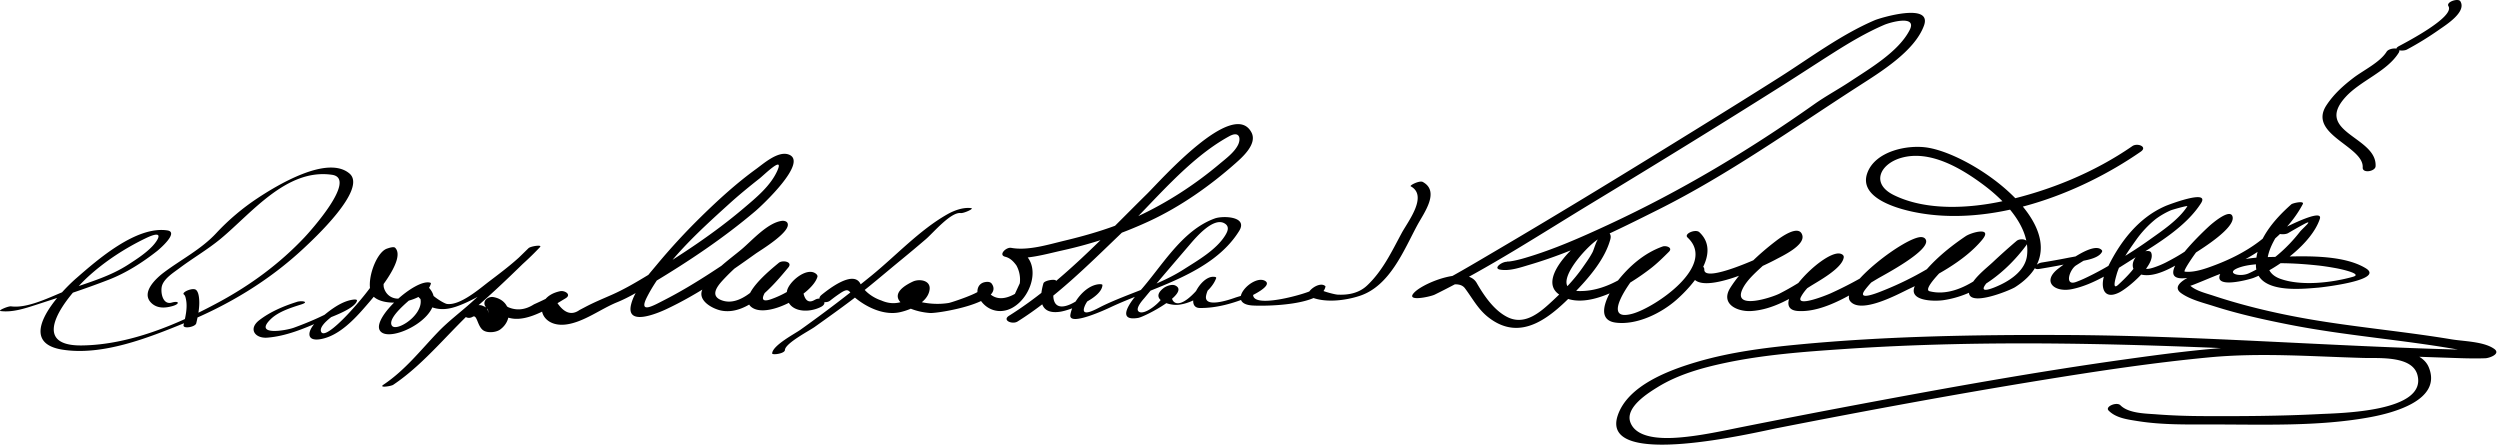 <svg xmlns="http://www.w3.org/2000/svg" width="567" height="101"><path d="M38.968 68.625c-2.188.634-2.644-2.621-2.197-3.912.566-1.638 2.625-2.916 3.947-3.907 3.05-2.287 6.343-4.187 9.291-6.619 7.01-5.785 14.95-16.047 25.289-14.544 5.903.858-5.133 13.017-6.23 14.18-5.65 5.987-12.19 10.789-19.412 14.698-9.344 5.057-20.347 9.705-31.116 9.826-12.79.143-3.023-11.488 1.403-15.552 3.825-3.512 8.35-6.453 13.013-8.717 4.708-2.285 2.737.579 1.593 1.778-1.563 1.639-3.585 2.94-5.468 4.158-3.965 2.564-8.31 3.835-12.709 5.378-3.916 1.373-9.641 4.647-13.852 4.09-.655-.087-3.092.971-2.397 1.063 2.674.354 5.503-.584 8.009-1.395 5.509-1.782 11.113-3.609 16.509-5.703 3.961-1.537 7.643-3.887 10.973-6.502.46-.361 5.081-4.276 2.333-4.688-7.04-1.057-15.846 6.663-20.612 10.816-4.346 3.788-14.005 14.487-3.211 16.222 9.1 1.463 19.552-2.694 27.762-6.048 9.991-4.083 19.128-9.582 27.022-16.953 2.141-2 14.507-13.43 10.348-16.945-5.077-4.291-16.638 2.831-20.771 5.553a52.103 52.103 0 0 0-9.465 8.001c-3.364 3.62-7.909 5.934-11.833 8.875-1.699 1.273-5.323 4.532-2.877 6.923 1.337 1.308 3.163 1.195 4.868.701 1.662-.482 1.464-1.262-.21-.777m2.752-1.819c.288.206.385.725.466 1.127.377 1.882-.133 3.962-.556 5.788-.219.946 2.678.476 2.884-.414.458-1.978.902-4.114.569-6.15-.073-.449-.258-1.148-.659-1.435-.771-.553-3.381.599-2.704 1.084m25.611 1.664c-3.002.952-6.001 2.21-8.509 4.136-2.589 1.988-.983 4.186 1.796 3.973 4.26-.327 8.362-2.065 12.233-3.761 1.577-.69 7.559-2.65 8.105-4.584.107-.38-.59-.31-.79-.286-3.044.368-6.012 2.936-8.218 4.864-2.117 1.85-2.893 4.786.86 4.088 4.123-.767 7.619-4.537 10.211-7.535 1.489-1.722 9.264-10.47 6.604-13.166-.344-.349-1.505.071-1.859.19-2.734.918-5.242 8.747-3.06 10.857 2.791 2.699 11.786 1.325 13.009-2.88.054-.187-.059-.237-.231-.277-3.379-.795-12.97 7.902-11.359 10.812 1.967 3.552 16.835-3.988 10.949-9.872-.441-.44-2.571.21-2.794.749-.526 1.27 3.077 3.706 3.867 3.968 2.49.824 4.774.103 7.098-.906 6.211-2.697 12.62-7.895 17.234-12.804.581-.618-2.158-.19-2.613.255-4.224 4.135-8.463 8.253-12.852 12.213-2.555 2.305-5.311 4.336-7.695 6.828-4.028 4.208-7.443 8.625-12.347 11.915-1.179.791 1.72.357 2.205.032 7.423-4.979 12.975-12.469 19.69-18.354 4.698-4.117 9.149-8.521 13.612-12.89l-2.613.255c-2.637 2.805-5.824 5.189-8.879 7.506-2.186 1.657-6.588 5.526-9.602 5.144-.791-.101-4.724-2.556-4.252-3.693l-2.794.749c4.036 4.034-4.431 9.725-5.492 7.809-.983-1.776 3.896-5.603 4.938-6.54.95-.854 1.952-1.675 3.016-2.383-1.256-.368-2.169-.036-2.738.995-2.77 2.896-6.196 2.184-6.996-.632-.363-1.278.84-7.987 1.683-8.27l-1.859.19c2.64 2.675-6.756 12.794-8.152 14.263-.743.782-5.245 5.517-5.921 3.78-.677-1.739 4.474-4.798 5.482-5.455.374-.238.753-.468 1.137-.688 1.151-.516.678-.575-1.418-.176-.555.55-1.417.916-2.088 1.292-2.946 1.65-6.103 2.992-9.272 4.145-1.888.687-9.246 1.903-5.221-1.977 1.748-1.685 4.594-2.57 6.878-3.294 1.978-.625.093-.926-.983-.585m39.877 3.377c1.015-.6 1.028 2.087 2.365 3.055.949.687 2.931.518 3.862-.16 3.087-2.248 2.461-6.677-1.567-7.367-.772-.132-1.795.346-1.973 1.151-.462 2.099 4.706 3.403 6.006 3.668 4.006.815 9.148-2.607 12.377-4.538 1.426-.854-.213-1.823-1.216-1.613-6.47 1.35-4.975 8.379 1.357 7.547 3.974-.522 7.832-3.529 11.511-5.022 2.862-1.161 5.567-2.864 8.206-4.448 8.089-4.855 16.007-10.145 23.207-16.257 1.371-1.164 12.197-11.224 7.48-12.833-2.405-.82-5.669 2.096-7.352 3.315-4.411 3.197-8.485 6.916-12.379 10.719a145.034 145.034 0 0 0-10.246 11.119c-2.056 2.477-4.915 5.629-5.71 8.855-1.255 5.088 5.991 2.016 7.957 1.094 7.167-3.362 13.875-8.016 20.295-12.606 1.017-.727 8.386-5.124 7.163-7.031-.227-.354-.815-.454-1.193-.407-3.248.401-6.768 4.43-9.101 6.401-2.885 2.438-7.722 5.682-9.045 9.39-.872 2.445 2.524 4.188 4.343 4.555 6.079 1.227 11.962-5.827 15.227-9.758 1.11-1.336-1.322-1.763-2.165-1.055-1.781 1.5-9.79 7.85-5.914 10.218 3.781 2.31 13.594-3.238 14.69-7.054.082-.285-.147-.553-.346-.709-2.1-1.652-6.361 1.99-6.58 4.083-.483 4.607 4.595 5.064 7.742 3.438 1.759-.909.174-2.414-1.272-1.666l-.175.09c-1.602.932-2.523-.093-2.764-3.075l1.397-1.09c-.735-.875-1.352-.823-1.848.156-1.884 1.693-4.263 2.994-6.638 3.834-3.969 1.405-.535-2.93.404-3.933 1.001-1.07 2.095-2.064 3.215-3.007l-2.165-1.055c-2.554 3.075-7.657 9.885-12.487 8.32-2.959-.958-1.28-3.167.033-4.593 2.345-2.547 5.036-4.794 7.691-7.007a108.453 108.453 0 0 1 3.864-3.067c.476-.361.962-.707 1.453-1.048 1.92-1.339-2.074 1.293-1.09-1.302-.571 1.508-3.714 3.148-4.933 4.054-3.16 2.347-6.431 4.546-9.733 6.688-3.444 2.233-6.965 4.357-10.624 6.219-2.346 1.194-5.874 3.271-3.75-.842 4.106-7.956 11.97-15.036 18.518-20.975 2.232-2.024 4.569-3.937 6.936-5.8 1.08-.85 5.61-5.352 4.089-1.859-1.527 3.508-4.861 6.21-7.697 8.617-6.668 5.66-14.083 10.524-21.546 15.061-2.723 1.655-5.506 3.302-8.428 4.585-2.017.886-4 1.703-5.954 2.741l-1.262.661c-1.842 1.32-3.585.693-5.228-1.882.393-.225.917-.344 1.368-.438l-1.216-1.613c-1.691 1.012-3.475 1.852-5.27 2.657-1.981 1.275-3.953 1.478-5.915.607.412.142-2.383-1.206-2.353-1.342l-1.973 1.15c-.745-.127.931 4.983-.288.719-.137-.478-.729-.63-1.118-.813-1-.473-2.683.341-3.514.832-1.691.999-.142 2.501 1.272 1.666m113.055-24.643c-1.813-.236-3.855.519-5.401 1.394-6.268 3.547-11.614 9.353-17.19 13.898a315.386 315.386 0 0 1-16.138 12.298c-1.236.881-6.319 3.539-6.41 5.358-.021.424 2.855.075 2.897-.776.077-1.533 5.547-4.371 6.724-5.21 2.853-2.034 5.705-4.065 8.502-6.175 3.868-2.917 7.543-6.113 11.292-9.181a311.74 311.74 0 0 0 5.447-4.567c1.618-1.386 5.666-6.208 7.895-5.919.684.088 3.154-1.02 2.382-1.12m-31.981 20.967a33.226 33.226 0 0 1 2.217-1.624c2.304-1.569 1.926-.247 3.588 1.101 2.681 2.172 6.556 3.951 10.096 3.143 2.451-.559 6.298-2.216 6.654-5.141.257-2.11-2.359-2.468-3.813-1.783-7.445 3.509-1.126 6.793 3.913 7.12 1.873.122 17.026-2.371 13.992-6.642-.351-.494-1.077-.458-1.592-.352-1.664.342-2.02 2.134-1.313 3.5 1.442 2.785 4.622 3.903 7.508 2.345 5.001-2.699 7.258-11.787.125-13.549l-1.339 2.023c4.113.755 8.692-.649 12.698-1.534a95.542 95.542 0 0 0 19.747-6.675c6.993-3.255 13.625-7.926 19.394-13.023 1.643-1.451 5.046-4.455 3.673-7.045-4.135-7.801-20.656 10.954-23.637 13.889-9.804 9.655-19.609 20.318-31.332 27.68-1.662 1.043.737 2.059 1.92 1.315 8.575-5.384 15.965-12.767 23.238-19.745 7.724-7.41 15.325-17.099 24.759-22.267 2.403-1.316 2.702.565 2.005 1.96-.861 1.726-2.781 3.127-4.201 4.321-5.621 4.729-11.907 8.797-18.559 11.893-5.27 2.453-10.884 4.136-16.526 5.487-3.77.902-8.334 2.348-12.174 1.644-1.121-.206-2.986 1.617-1.339 2.023 1.126.278 1.871 1.062 2.536 1.967a6.644 6.644 0 0 1 .772 4.05l-1.113 2.406c-2.676 1.492-4.78 1.263-6.312-.689l-1.592-.352c.471.663-6.43 2.988-7.118 3.099-2.307.373-4.745.207-6.998-.383-.888-.04-1.163-.523-.825-1.451-2.442 1.961-4.927 2.382-7.457 1.264-1.853-.611-3.85-2.001-4.731-3.772-1.606-3.228-7.316 1.286-8.787 2.479-1.526 1.244.805 2.226 1.923 1.318m48.362-3.901c-1.085 3.79-.735 7.099 3.782 6.434 2.377-.35 9.467-3.113 9.606-6.046.012-.258-.721-.201-.821-.192-3.083.277-6.034 4.104-6.455 6.962-.402 2.73 8.496-1.452 8.966-1.675 9.647-4.571 23.237-7.587 29.317-17.371 2.081-3.349-3.729-3.481-5.502-2.844-7.623 2.74-12.139 11.114-17.316 16.818-1.501 1.654-5.423 6.635-.095 5.746 1.553-.259 11.946-5.7 8.425-7.35-.773-.363-2.053.117-2.676.604-3.227 2.519 1.162 3.978 3.312 3.774 3.29-.312 7.452-2.845 8.631-6.018.11-.295-.306-.317-.488-.333-3.196-.271-6.826 7.034-3.197 7.074 3.812.042 7.614-1.067 11.113-2.504.579-.238 5.474-2.547 3.705-3.625-2.721-1.657-9.257 5.181-2.841 5.565 3.066.183 15.563-.028 16.485-4.199.048-.097.026-.176-.063-.236-1.413-1.197-4.964 1.713-3.46 2.411 3.267 1.516 8.032.928 11.346-.175 6.82-2.271 9.947-10.302 13.039-16.038 1.478-2.741 5.185-7.62 1.232-9.781-.737-.403-3.087.791-2.73.985 3.968 2.169-.647 7.986-2.058 10.602-2.278 4.227-4.308 8.568-7.858 11.905-1.845 1.734-4.241 2.178-6.672 2.06-.817-.04-4.484-1.056-3.855-1.279l-1.865.167c.465.394-15.906 5.394-13.124.077-.331.632-3.536 1.414-4.452 1.744-1.294.465-7.07 2.435-6.538-.457.237-1.287 1.191-2.893 2.106-3.823l-2.251.7c-1.118-.095-1.368 1.242-2.308 2.247-5.386 5.758-6.309.281-4.585-1.065l-2.676.604c1.766.828-3.605 5.819-5.383 5.034-1.283-.567.81-2.816 1.086-3.149 3.388-4.095 6.894-8.151 10.349-12.192 1.376-1.611 5.302-6.224 7.825-4.782 1.245.71.732 1.846.168 2.754-2.048 3.295-6.245 5.674-9.414 7.701-5.645 3.611-12.35 5.359-18.398 8.274-1.101.53-5.14 2.958-4.076.134.375-.997 1.236-2.006 1.882-2.797l.566-.632c1.168-1.013.551-.94-1.852.218-1.383 1.556-6.363 5.038-7.482 2.004-.501-1.36.026-3.209.409-4.547.168-.593-2.651-.216-2.859.512m103.567-3.124c2.183.397 4.701-.514 6.748-1.117 10.102-2.975 19.783-7.801 29.161-12.495 15.953-7.984 30.412-18.336 45.344-27.953 4.959-3.194 12.768-7.94 14.893-13.777 1.937-5.321-9.894-1.767-11.19-1.21-7.669 3.295-14.509 8.45-21.534 12.906-6.235 3.955-12.508 7.85-18.786 11.735-15.195 9.403-30.441 18.732-45.847 27.788-4.88 2.869-9.759 5.799-14.82 8.34-2.868 1.44-.526 1.184 1.454.339 1.677-.715 5.246-2.14 6.604-.336 1.722 2.287 2.944 4.713 5.259 6.546 7.633 6.044 14.56-.289 20.142-6.117 3.035-3.169 6.437-7.232 7.59-11.536.563-2.105-2.048-2.22-3.357-1.697-3.321 1.327-13.343 10.275-8.495 14.053 5.951 4.64 16.444-2.202 21.027-5.759 1.47-1.141 2.795-2.447 4.108-3.759.953-.952-.664-1.46-1.418-1.193-4.153 1.468-7.578 4.454-10.264 7.872-1.673 2.128-5.646 8.721-.384 9.393 4.775.61 10.304-2.112 13.794-5.192 3.689-3.255 10.233-10.595 5.17-15.316-.852-.793-3.59.35-2.672 1.206 6.769 6.31-7.322 15.849-12.478 17.278-7.619 2.111-.057-8.061 1.686-9.801 1.451-1.449 3.917-3.122 5.608-3.72l-1.418-1.193c-4.636 4.63-11.056 9.728-18.014 9.574-7.472-.166 1.849-10.365 4.358-11.748-.4.221-1.008 2.396-1.274 2.909-.658 1.265-1.513 2.438-2.328 3.603-1.912 2.731-4.276 5.15-6.711 7.412-2.696 2.505-6.202 5.699-10.187 3.78-3.092-1.49-5.412-4.908-7.071-7.799-2.245-3.912-11.587-.195-13.945 1.978-2.7 2.489 3.399 1.185 4.431.678 12.349-6.077 24.057-13.749 35.813-20.869 14.441-8.747 28.829-17.59 43.104-26.605 3.809-2.405 7.571-4.881 11.375-7.293 3.746-2.375 7.574-4.662 11.655-6.415 1.387-.596 7.558-2.321 5.759 1.194-2.509 4.903-9.047 8.712-13.496 11.66-2.685 1.779-5.48 3.269-8.127 5.139-14.806 10.465-30.188 19.659-46.65 27.308-6.139 2.852-12.412 5.632-18.917 7.548-1.153.34-2.329.645-3.521.805-.372.05-.981-.003-.454.093-1.081-.198-3.437 1.451-1.725 1.763m43.396.238c-.166 7.23 17.226-1.499 19.156-2.547 1.399-.761 6.624-3.158 6.008-5.461-.724-2.698-5.1.594-5.962 1.253-3.794 2.902-7.804 6.577-10.366 10.627-2.316 3.662 1.528 5.477 4.74 5.283 4.877-.294 9.329-3.019 13.344-5.589 1.803-1.154 7.259-4.043 7.631-6.554.083-.56-.494-.844-.955-.901-3.993-.492-16.646 12.595-9.391 13.04 6.145.377 13.12-4.432 18.119-7.39 1.378-.815 11.856-6.294 10.863-8.738-.164-.403-.516-.587-.938-.633-3.386-.363-18.737 11.283-16.258 14.499 2.396 3.107 11.01-1.63 13.307-2.721 5.692-2.703 12.517-6.212 16.623-11.137 2.548-3.056-2.39-1.74-3.718-.846-4.107 2.765-8.67 6.53-11.257 10.804-2.393 3.952 4.045 4.019 6.233 3.7 7.619-1.11 14.288-6.396 18.741-12.408 1.024-1.384-1.312-1.749-2.158-1.031a147.285 147.285 0 0 0-5.402 4.833c-1.66 1.553-4.877 3.95-5.359 6.356-.845 4.216 9.313.012 10.41-.691 17.3-11.078-8.276-29.73-19.763-31.636-4.603-.764-11.964.77-13.755 5.761-2.018 5.625 6.791 8.035 10.459 8.8 17.313 3.611 37.398-3.854 51.564-13.663 1.62-1.122-.771-2.043-1.904-1.259-8.626 5.973-18.839 10.144-29.032 12.41-7.814 1.737-17.705 2.341-25.089-1.309-5.244-2.593-3.111-7.007 1.597-8.404 6.553-1.943 13.728 2.337 18.761 6.094 4.788 3.573 10.695 9.577 9.864 16.085-.399 3.125-3.305 5.256-5.907 6.518-1.561.756-5.512 2.445-3.234-.359 2.5-3.078 5.68-5.72 8.695-8.275l-2.158-1.031c-3.83 5.172-12.155 13.075-19.491 11.189-2.31-.594 7.887-9.589 9.001-10.438.649-.494 1.319-.985 2.028-1.389-.845-.901-1.477-.962-1.896-.183-.405.446-.84.863-1.303 1.251-2.561 2.25-5.565 4.069-8.493 5.788a71.692 71.692 0 0 1-9.42 4.641c-1.214.49-6.757 2.865-4.476-.093 2.728-3.538 6.872-6.336 10.55-8.8a16.42 16.42 0 0 1 1.811-1.073c-.697-1.109-1.267-1.325-1.707-.647-.429.484-.984.878-1.486 1.279-2.272 1.813-4.759 3.374-7.226 4.903a85.977 85.977 0 0 1-9.832 5.242c-.979.443-8.002 3.261-6.713.8 1.067-2.04 3.305-3.767 5.013-5.227a49.817 49.817 0 0 1 2.163-1.725c1.043-.794 1.92-.675.544-.844l-.955-.901c-.12.806-3.067 2.555-3.749 3.068-2.474 1.863-5.129 3.475-7.883 4.884-1.742.891-10.697 3.826-8.393-1.039 1.089-2.297 3.657-4.316 5.45-6.058 1.741-1.69 3.558-3.309 5.551-4.696l-.534-.472a8.498 8.498 0 0 1-1.27 1.064c-1.197.901-2.538 1.614-3.851 2.327-.93.505-14.085 6.572-14.014 3.429.036-1.48-2.899-1.018-2.928.24m78.995-.403c2.715-.438 5.418-.945 8.109-1.509 1.535-.322 5.001-.655 5.948-2.222.115-.19.183-.344.015-.53-1.85-2.048-8.483 3.174-9.747 4.118-3.933 2.938-1.085 5.558 2.972 4.741 5.144-1.036 10.109-4.511 14.47-7.23 5.172-3.226 11.472-7.028 14.815-12.254 2.151-3.361-7.663.461-7.978.596-6.46 2.765-10.762 8.657-13.627 14.89-1.32 2.873-.853 6.689 3.024 4.769 2.104-1.042 8.406-6.351 7.284-9.045-.226-.541-1.202-.37-1.62-.249-2.721.788-3.877 4.625-.405 5.266 3.898.719 9.091-3.05 12.055-4.976 1.491-.97 9.106-5.674 8.426-8.217-.551-2.054-4.914 1.806-5.291 2.152-1.848 1.697-13.409 12.621-5.327 11.799 10.293-1.046 21.657-7.547 26.54-16.771.461-.87-2.271-.251-2.588.029-3.974 3.513-8.146 8.322-8.031 13.899.135 6.46 10.22 5.324 14.206 4.995.608-.05 15.156-1.676 10.7-4.391-5.366-3.27-14.692-2.728-20.702-2.573-3.354.086-10.11.053-12.114 3.51-2.315 3.994 6.385 1.624 7.375 1.24 5.329-2.063 13.155-7.756 15.023-13.366.898-2.697-8.846 2.453-8.94 2.508-1.684.988.907 1.208 1.758.709 1.192-.7 2.389-1.387 3.607-2.04 2.4-1.284-.348.99-.916 1.717-3.107 3.975-7.019 7.365-11.632 9.449-2.207.997-5.771-.199-1.765-1.446 1.662-.517 3.536-.618 5.256-.735 3.992-.271 8.034-.039 12.006.373 1.459.151 2.906.385 4.35.647.748.136 6.19 1.267 3.801 1.94-4.794 1.352-11.703 2.166-16.457.471-7.685-2.74 1.646-13.798 4.767-16.556l-2.588.029c-3.522 6.653-10.077 10.77-16.938 13.376-2.031.771-4.707 1.765-6.924 1.518-.547-.061 2.31-4.065 2.517-4.323 1.473-1.827 3.112-3.533 4.792-5.168a36.554 36.554 0 0 1 1.873-1.69c.923-.783-1.272-.435-1.877.451-1.813 2.658-5.01 4.679-7.659 6.401-1.271.827-2.605 1.552-3.951 2.249-.884.447-1.795.826-2.734 1.135-4.639 1.523.272-2.957-1.868-2.337l-1.62-.249c.698 1.675-3.519 5.513-4.525 6.46-1.533 1.443-.647-1.448-.426-2.247.792-2.849 2.699-5.407 4.371-7.794a23.95 23.95 0 0 1 4.522-4.833 17.536 17.536 0 0 1 3.374-1.954c.244-.115 3.949-1.193 3.779-.928-1.979 3.09-5.729 5.562-8.702 7.684-3.265 2.329-6.704 4.422-10.19 6.399a63.249 63.249 0 0 1-4.605 2.366c-.54.245-1.089.471-1.645.68-2.828 1.114-1.6-2.779-.068-3.738a125.54 125.54 0 0 1 2.129-1.317c.976-.169 1.286-.693.933-1.569-1.566.665-3.483.899-5.136 1.229-1.911.382-3.833.717-5.757 1.027-1.315.211-2.458 1.761-.444 1.435m40.488-.586c-1.518.441-12.15 3.447-8.378 6.112 2.088 1.475 5.024 2.171 7.41 2.934 5.65 1.805 11.47 3.087 17.285 4.226 12.612 2.471 25.471 3.385 38.124 5.626a77.44 77.44 0 0 1 4.162.847c.424.099.842.217 1.259.343 1.545.464-2.154-.614 1.412-1.142-1.838.272-3.864.016-5.711-.03-30.334-.752-60.589-3.235-90.939-3.335-19.947-.066-39.98.267-59.849 2.164-7.764.741-15.576 1.747-23.072 3.964-6.217 1.839-15.656 5.305-17.914 12.187-4.022 12.262 31.382 3.749 36.3 2.784 20.114-3.945 40.274-7.68 60.509-10.96 12.381-2.007 24.808-3.873 37.298-5.06 11.701-1.112 23.321-.202 35.048.127 3.466.097 11.022-.549 12.228 3.822 2.332 8.455-17.652 8.676-22.184 8.909-8.79.453-17.665.497-26.464.458-3.504-.015-7.007-.128-10.5-.397-2.423-.188-6.362-.192-8.206-2.063-.823-.835-3.576.292-2.67 1.211 1.688 1.712 4.347 2.022 6.61 2.385 5.449.87 11.104.766 16.604.763 11.883-.007 24.419.505 36.13-1.66 4.955-.916 16.417-3.797 13.241-11.355-2.188-5.208-13.366-3.965-17.525-4.057-8.618-.19-17.215-1.013-25.831-.507-8.44.495-16.852 1.612-25.221 2.777-20.469 2.847-40.825 6.521-61.132 10.337a2513.316 2513.316 0 0 0-25.688 4.974c-4.253.846-8.489 1.789-12.804 2.274-3.469.39-11.235 1.071-12.848-3.253-1.266-3.396 4.015-6.664 6.229-8.028 4.619-2.846 10.069-4.363 15.34-5.479 8.721-1.846 17.729-2.508 26.604-3.113 33.095-2.256 66.167-1.202 99.249.37 12.46.592 24.923 1.171 37.391 1.569 3.02.096 6.059.242 9.08.133.965-.035 3.616-1.009 1.993-2.144-2.395-1.675-6.874-1.684-9.645-2.145-9.418-1.567-18.925-2.488-28.358-3.933-8.668-1.327-17.347-3.205-25.678-5.971-1.641-.545-3.892-1.069-5.22-2.26.128.114 5.92-2.41 6.796-2.665 1.749-.51 1.297-2.251-.465-1.739m35.693-22.685c.386-6.723-14.129-7.665-6.808-15.708 3.389-3.724 9.383-5.75 12.053-10.039.809-1.299-2.14-1.204-2.744-.232-1.494 2.401-5.252 4.2-7.468 5.885-2.373 1.806-4.496 3.721-6.148 6.211-4.412 6.647 8.471 9.324 8.193 14.156-.08 1.402 2.854.911 2.922-.273m7.096-26.468a70.887 70.887 0 0 0 7.227-4.447c1.527-1.077 6.395-4.063 4.899-6.504-.474-.773-3.297.133-2.697 1.112 1.479 2.412-9.432 8.093-11.208 9.049-1.719.926.876 1.276 1.779.79z"/></svg>